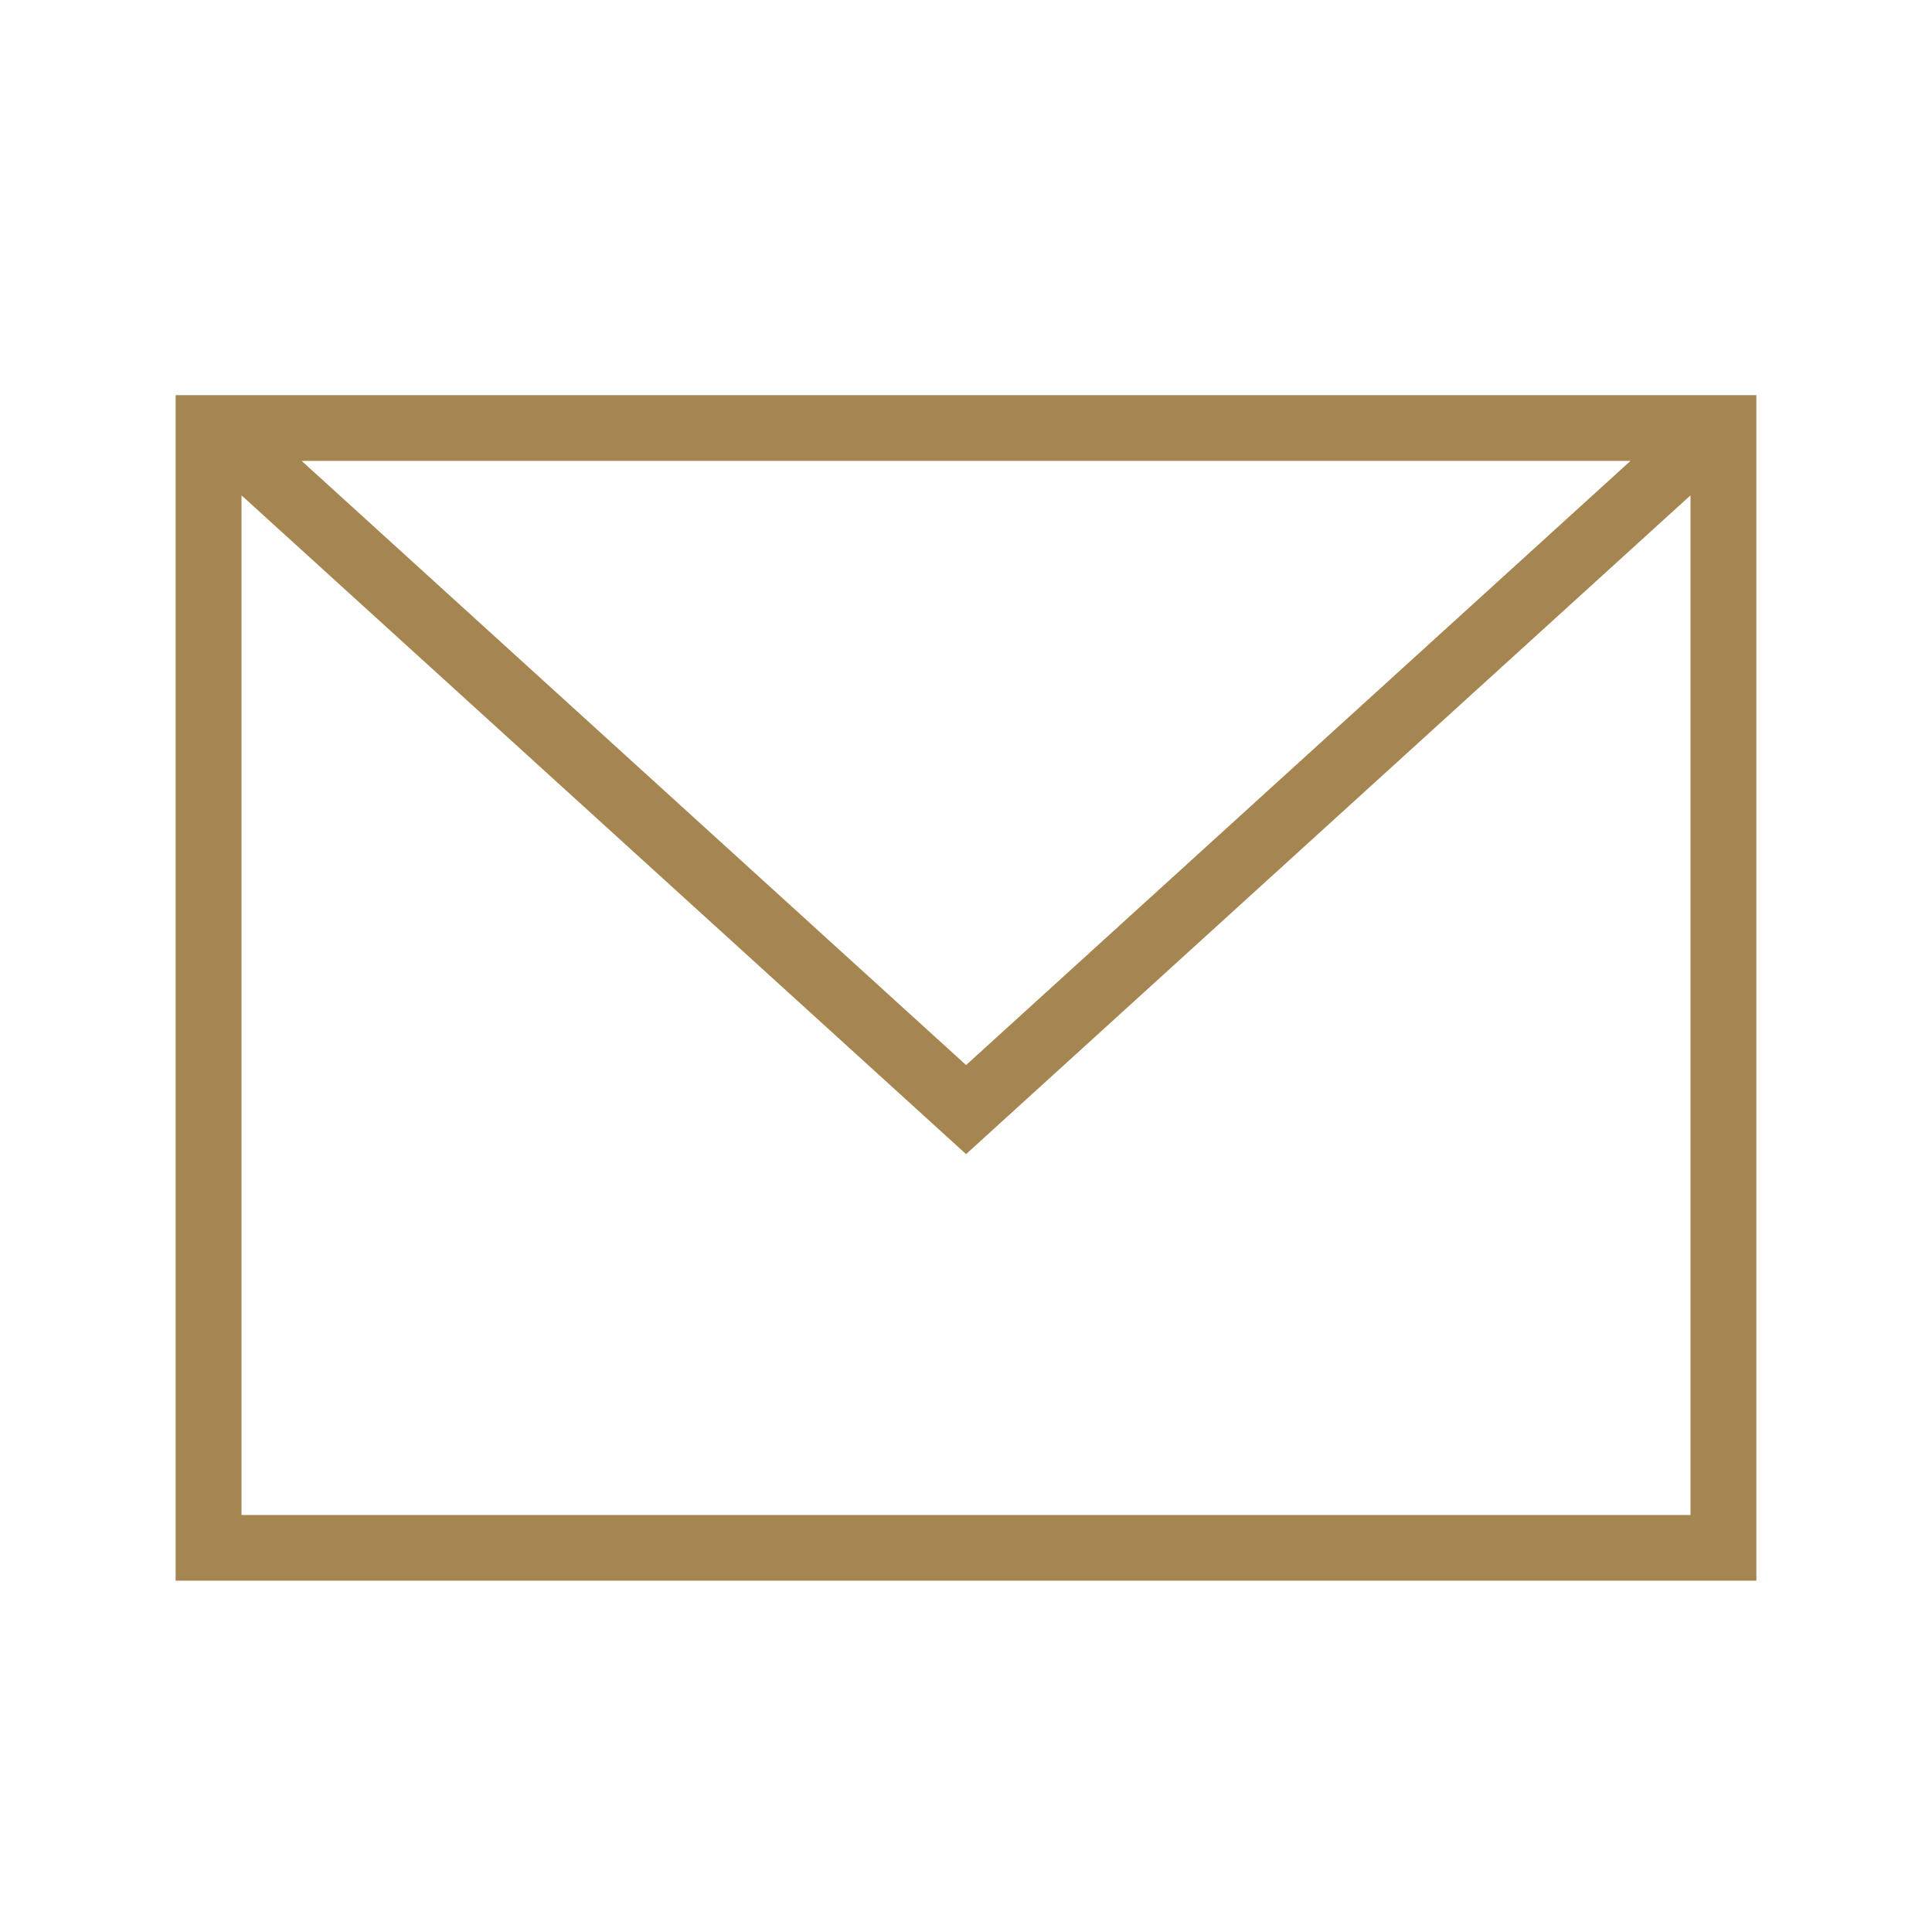 <svg xmlns="http://www.w3.org/2000/svg" width="54" height="54" viewBox="0 0 54 54">
  <g id="icon-email" transform="translate(-210 -5755)">
    <rect id="長方形_83" data-name="長方形 83" width="54" height="54" transform="translate(210 5755)" fill="#fff"/>
    <path id="iconmonstr-mail-thin" d="M44.182,36.136H0V3H44.182ZM1.841,5.8V34.3h40.5V5.8L22.093,24.213,1.841,5.8Zm38.823-.963H3.522L22.093,21.724Z" transform="translate(214.909 5763.045)" fill="#a58650" fill-rule="evenodd"/>
  </g>
</svg>
